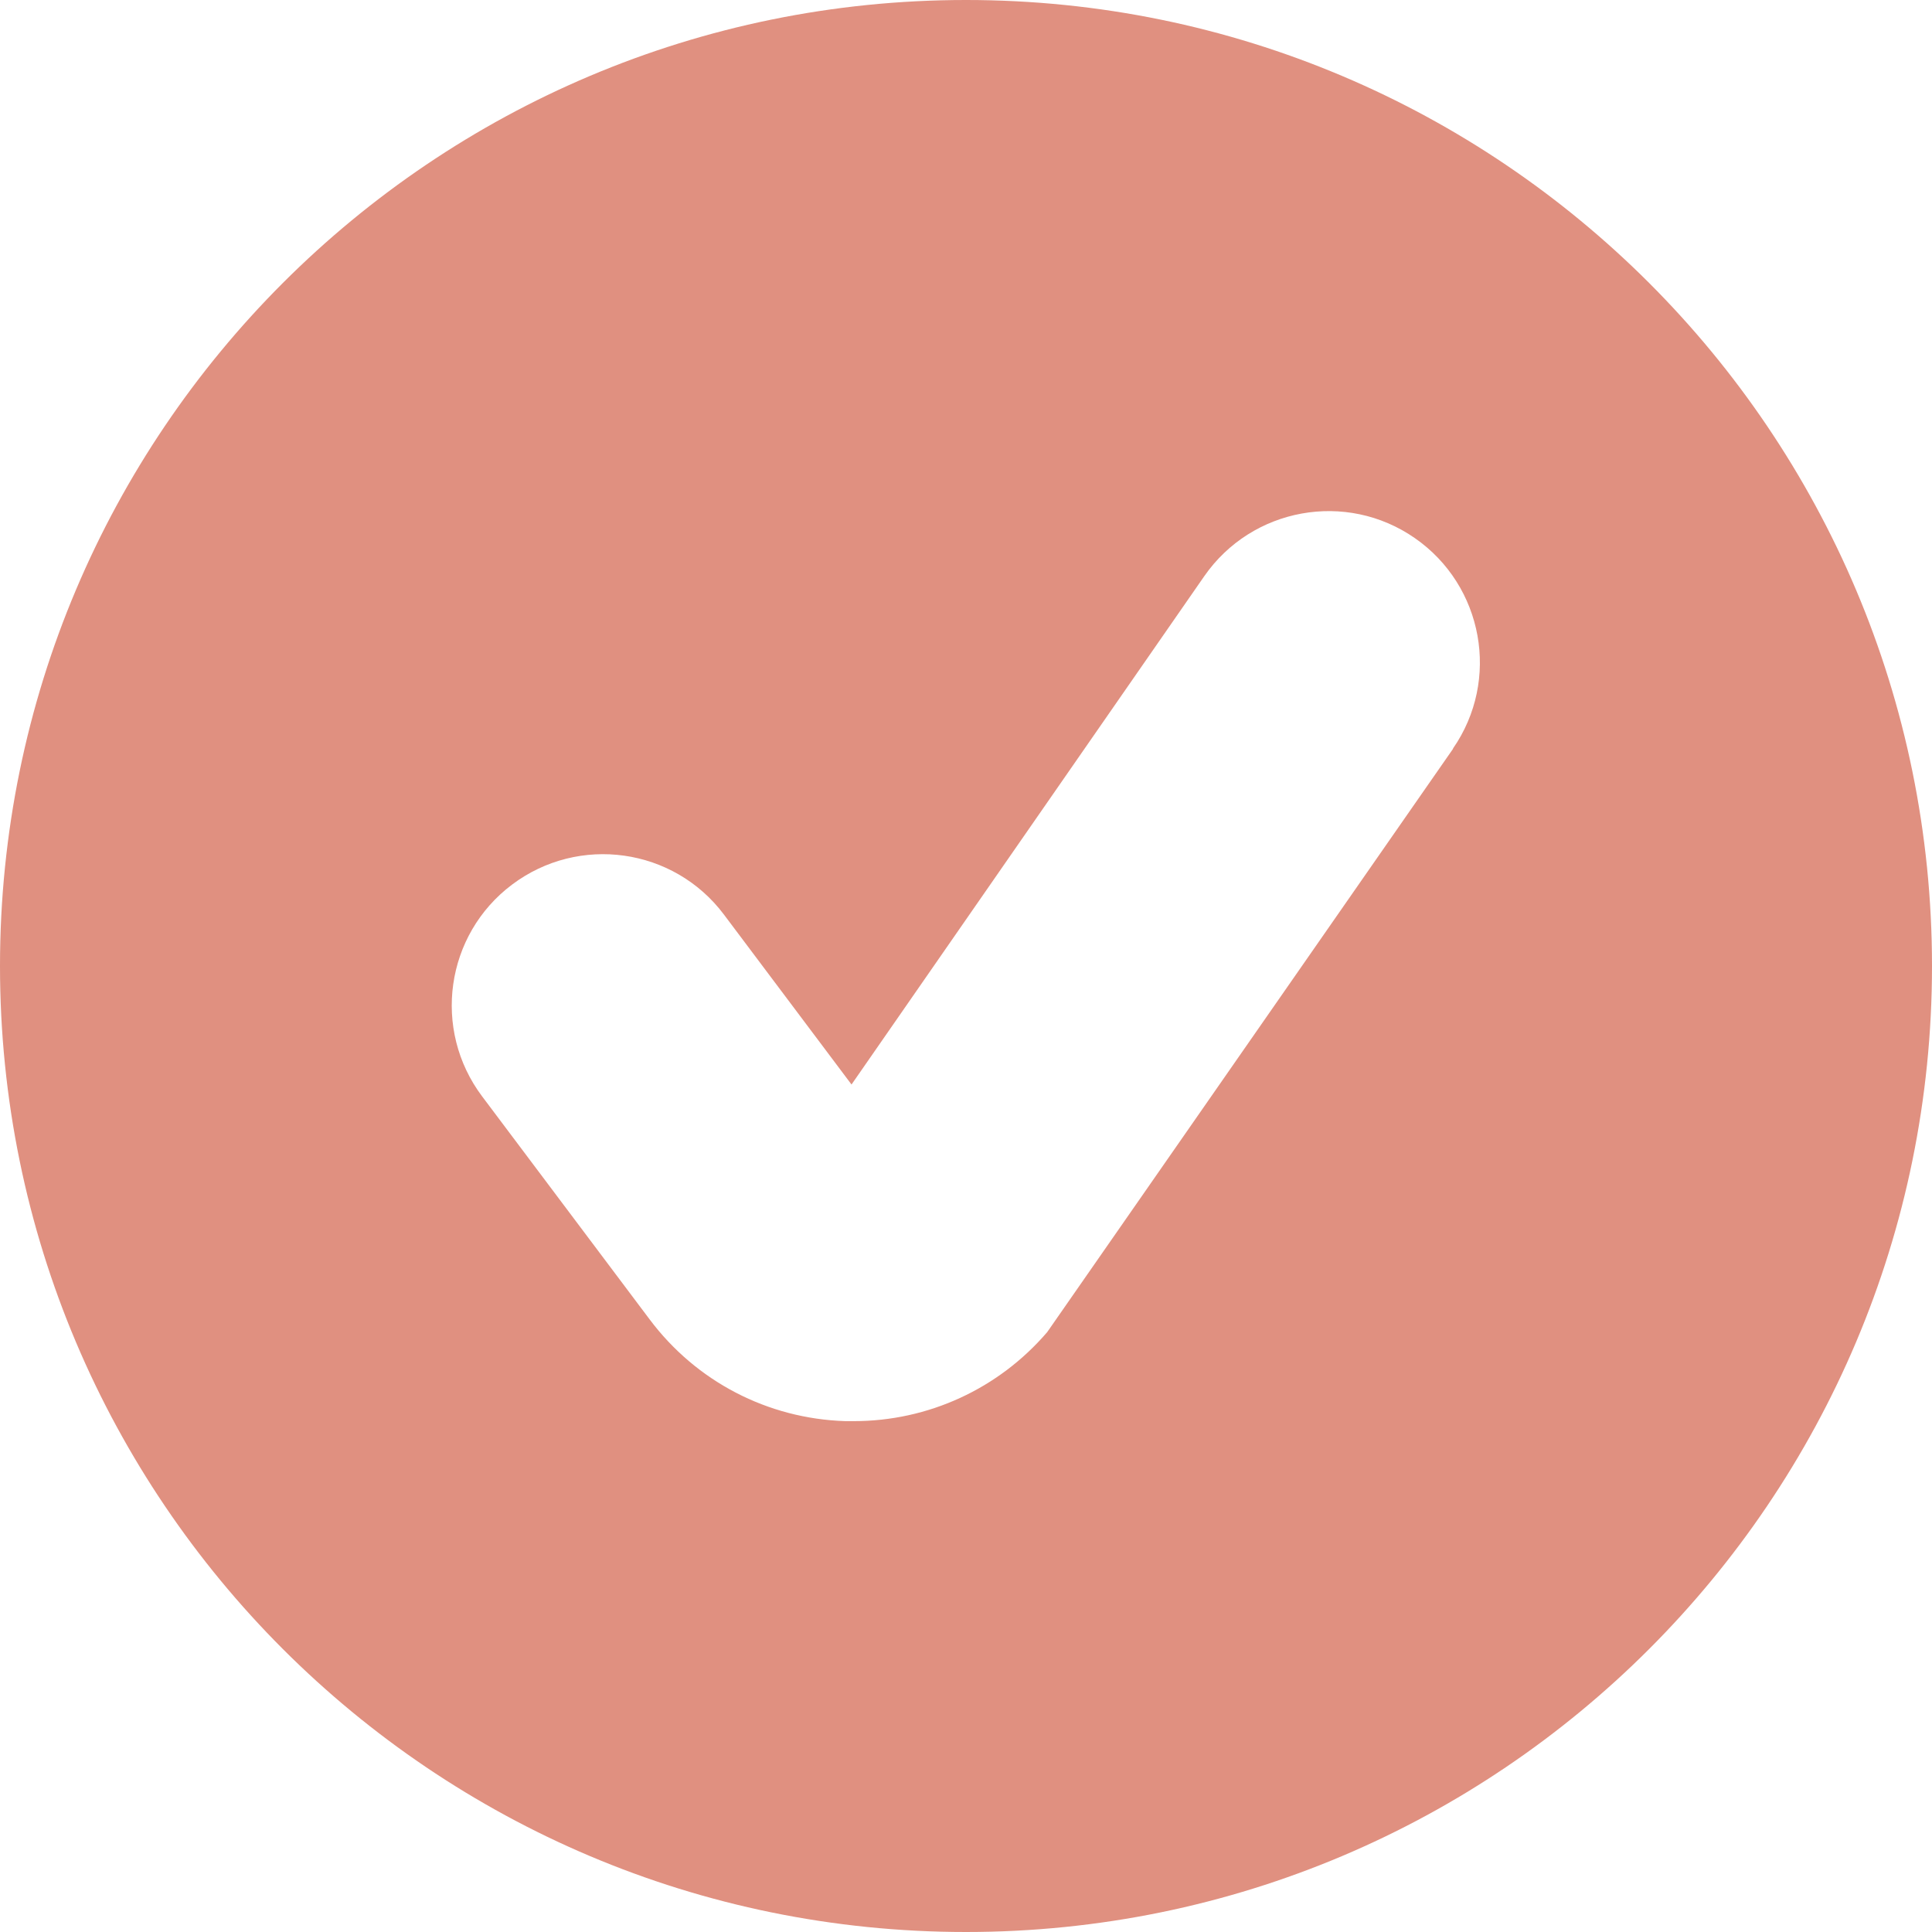 <?xml version="1.0" encoding="UTF-8"?>
<svg id="Capa_2" data-name="Capa 2" xmlns="http://www.w3.org/2000/svg" viewBox="0 0 76.62 76.62">
  <defs>
    <style>
      .cls-1 {
        fill: #e09080;
        stroke-width: 0px;
      }
    </style>
  </defs>
  <g id="Capa_1-2" data-name="Capa 1">
    <path class="cls-1" d="M38.31,0C17.15,0,0,17.15,0,38.31s17.15,38.31,38.31,38.31,38.31-17.15,38.31-38.31S59.47,0,38.31,0ZM57.63,29.69l-16.1,23.14c-1.93,2.25-4.72,3.53-7.67,3.53-.11,0-.22,0-.34,0-3.08-.1-5.91-1.57-7.76-4.04l-6.64-8.84c-1.99-2.65-1.46-6.41,1.19-8.4,2.65-1.99,6.41-1.46,8.4,1.19l5.06,6.74,13.99-20.16c1.89-2.72,5.63-3.4,8.35-1.51,2.72,1.89,3.4,5.63,1.51,8.35Z"/>
  </g>
</svg>